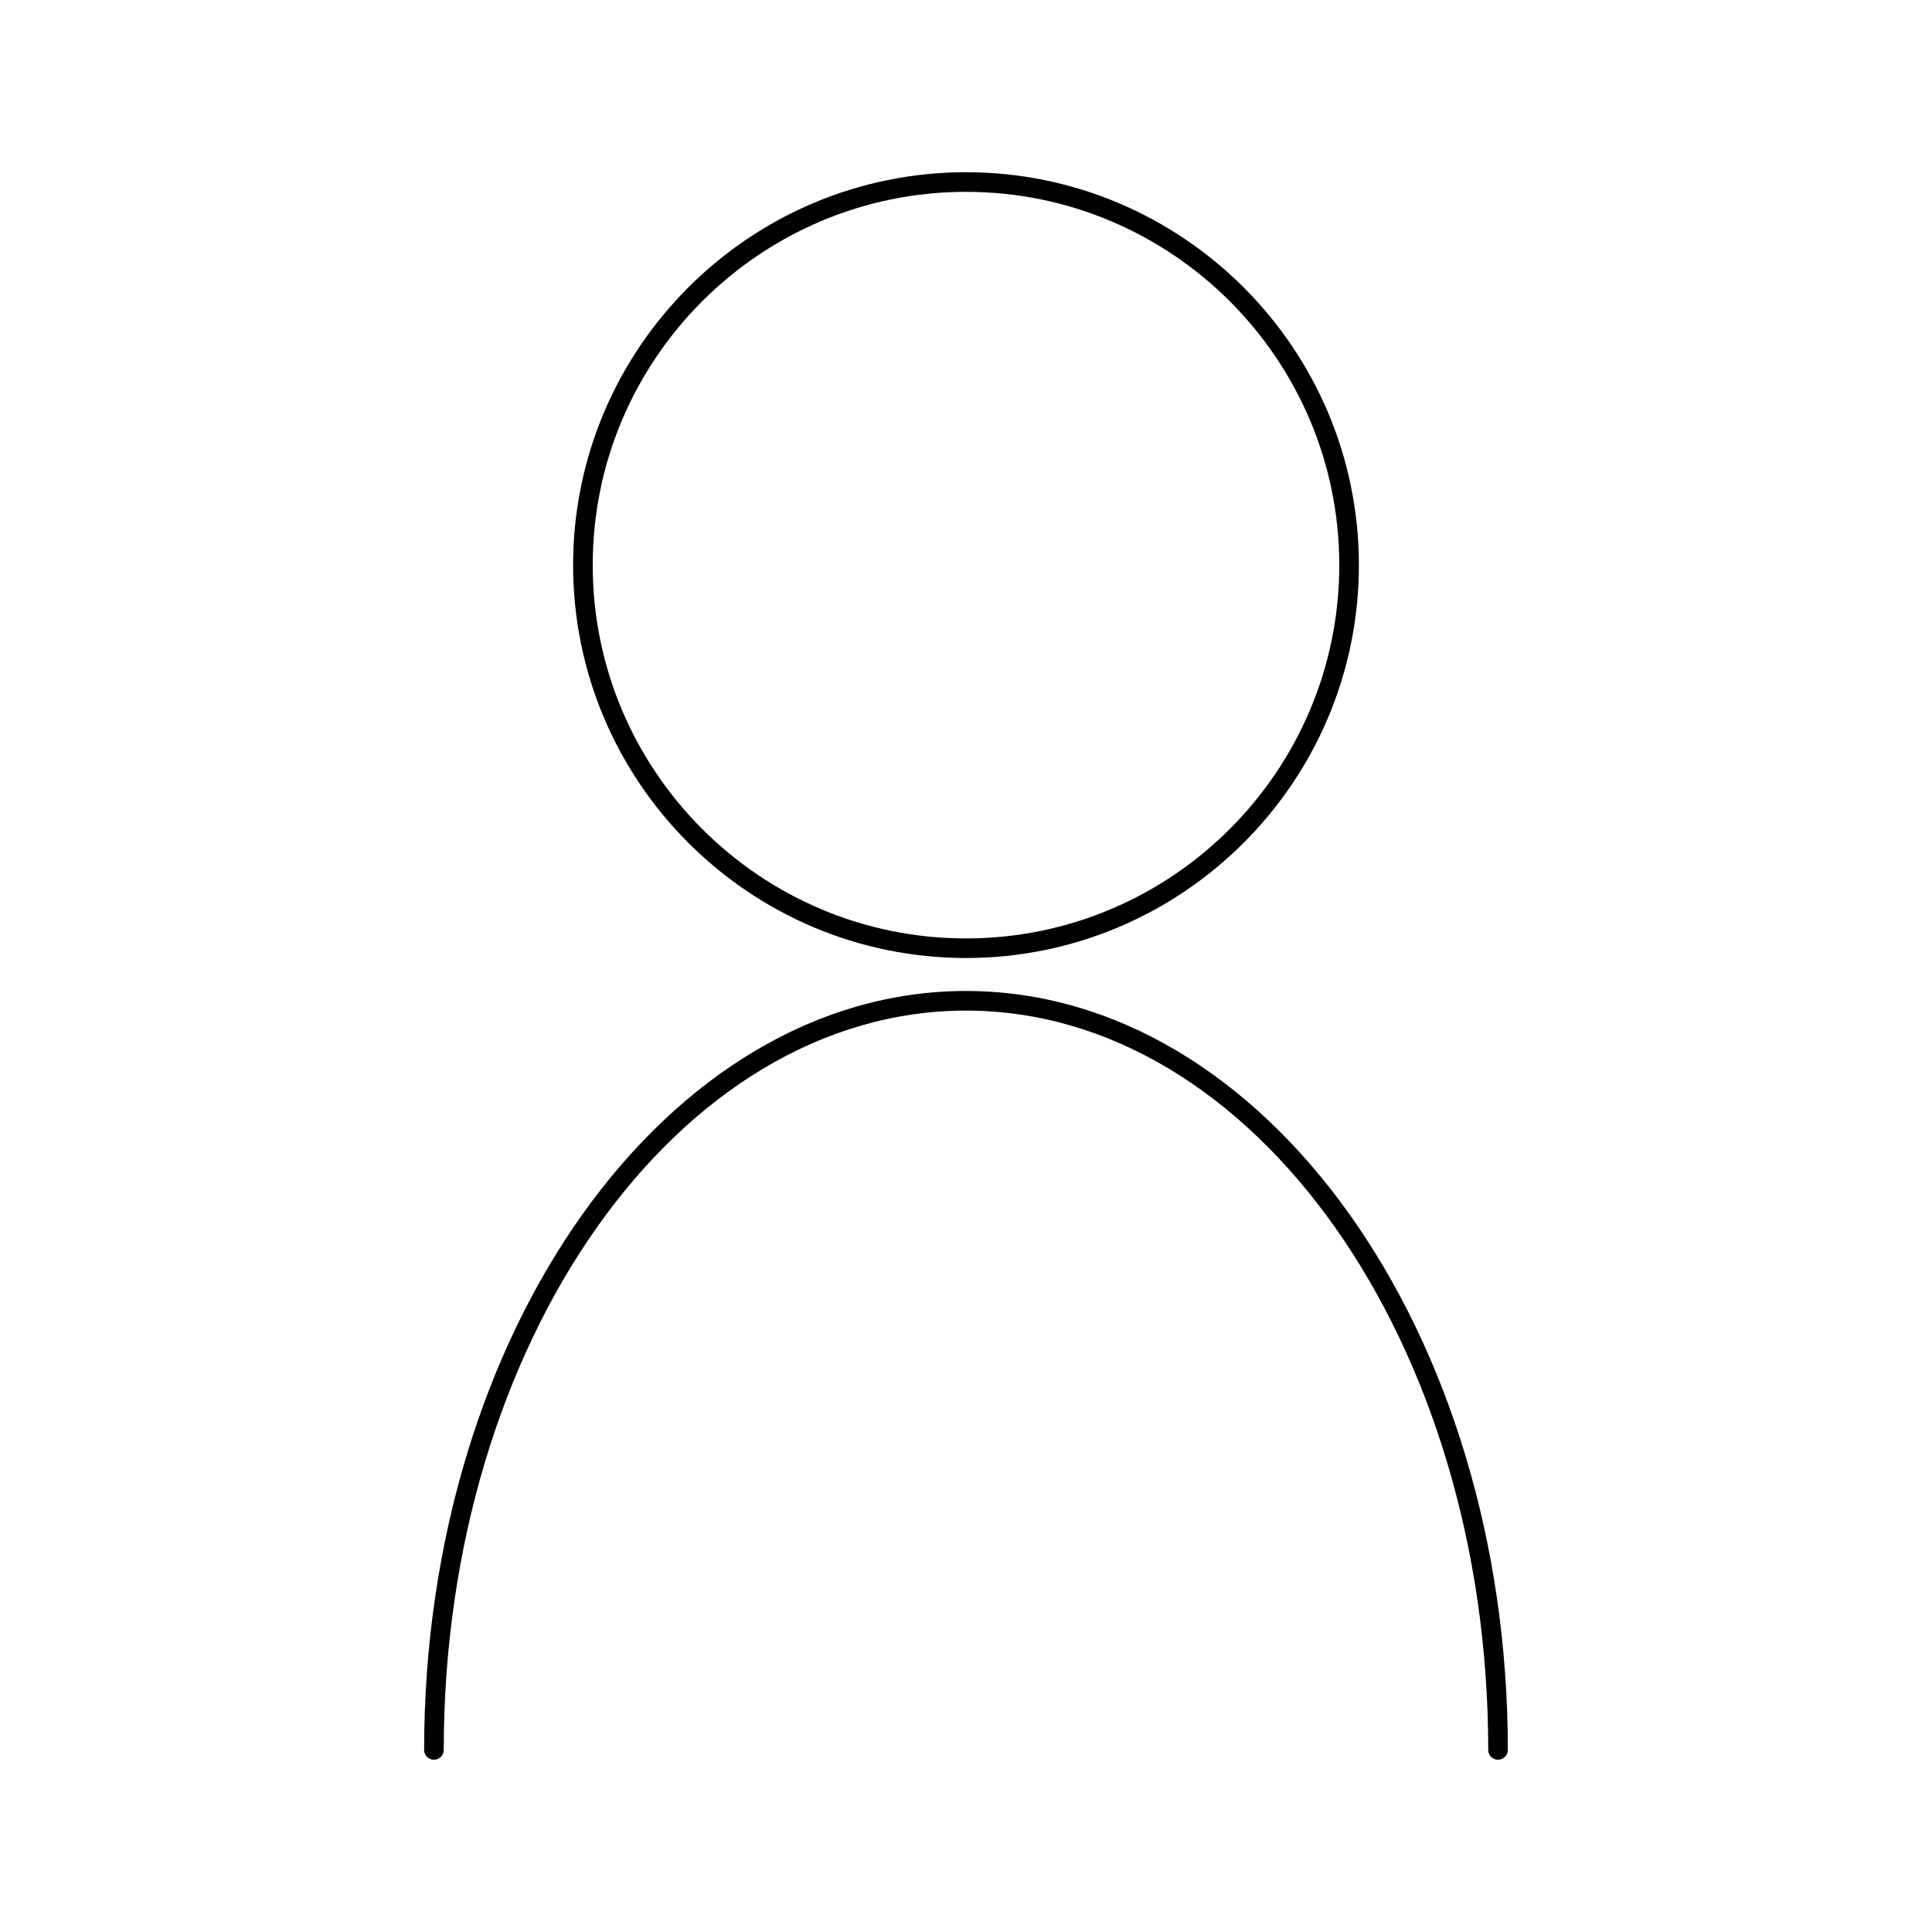 <?xml version="1.0" encoding="UTF-8"?>
<!-- Uploaded to: SVG Repo, www.svgrepo.com, Generator: SVG Repo Mixer Tools -->
<svg fill="#000000" width="800px" height="800px" version="1.1" viewBox="144 144 512 512" xmlns="http://www.w3.org/2000/svg">
 <g>
  <path d="m400 397.88c57.414 0 104.12-46.707 104.12-104.12 0-57.406-46.707-104.12-104.12-104.12-57.414 0-104.12 46.707-104.12 104.12 0 57.414 46.703 104.12 104.12 104.12zm0-203.04c54.547 0 98.922 44.375 98.922 98.922 0 54.551-44.375 98.93-98.922 98.93s-98.922-44.375-98.922-98.93c-0.004-54.547 44.375-98.922 98.922-98.922z"/>
  <path d="m400 406.62c-79.18 0-143.6 90.223-143.6 201.13 0 1.434 1.164 2.598 2.598 2.598s2.598-1.164 2.598-2.598c0-108.04 62.09-195.93 138.4-195.93s138.4 87.895 138.4 195.93c0 1.434 1.164 2.598 2.598 2.598s2.598-1.164 2.598-2.598c-0.004-110.91-64.418-201.13-143.6-201.13z"/>
 </g>
</svg>